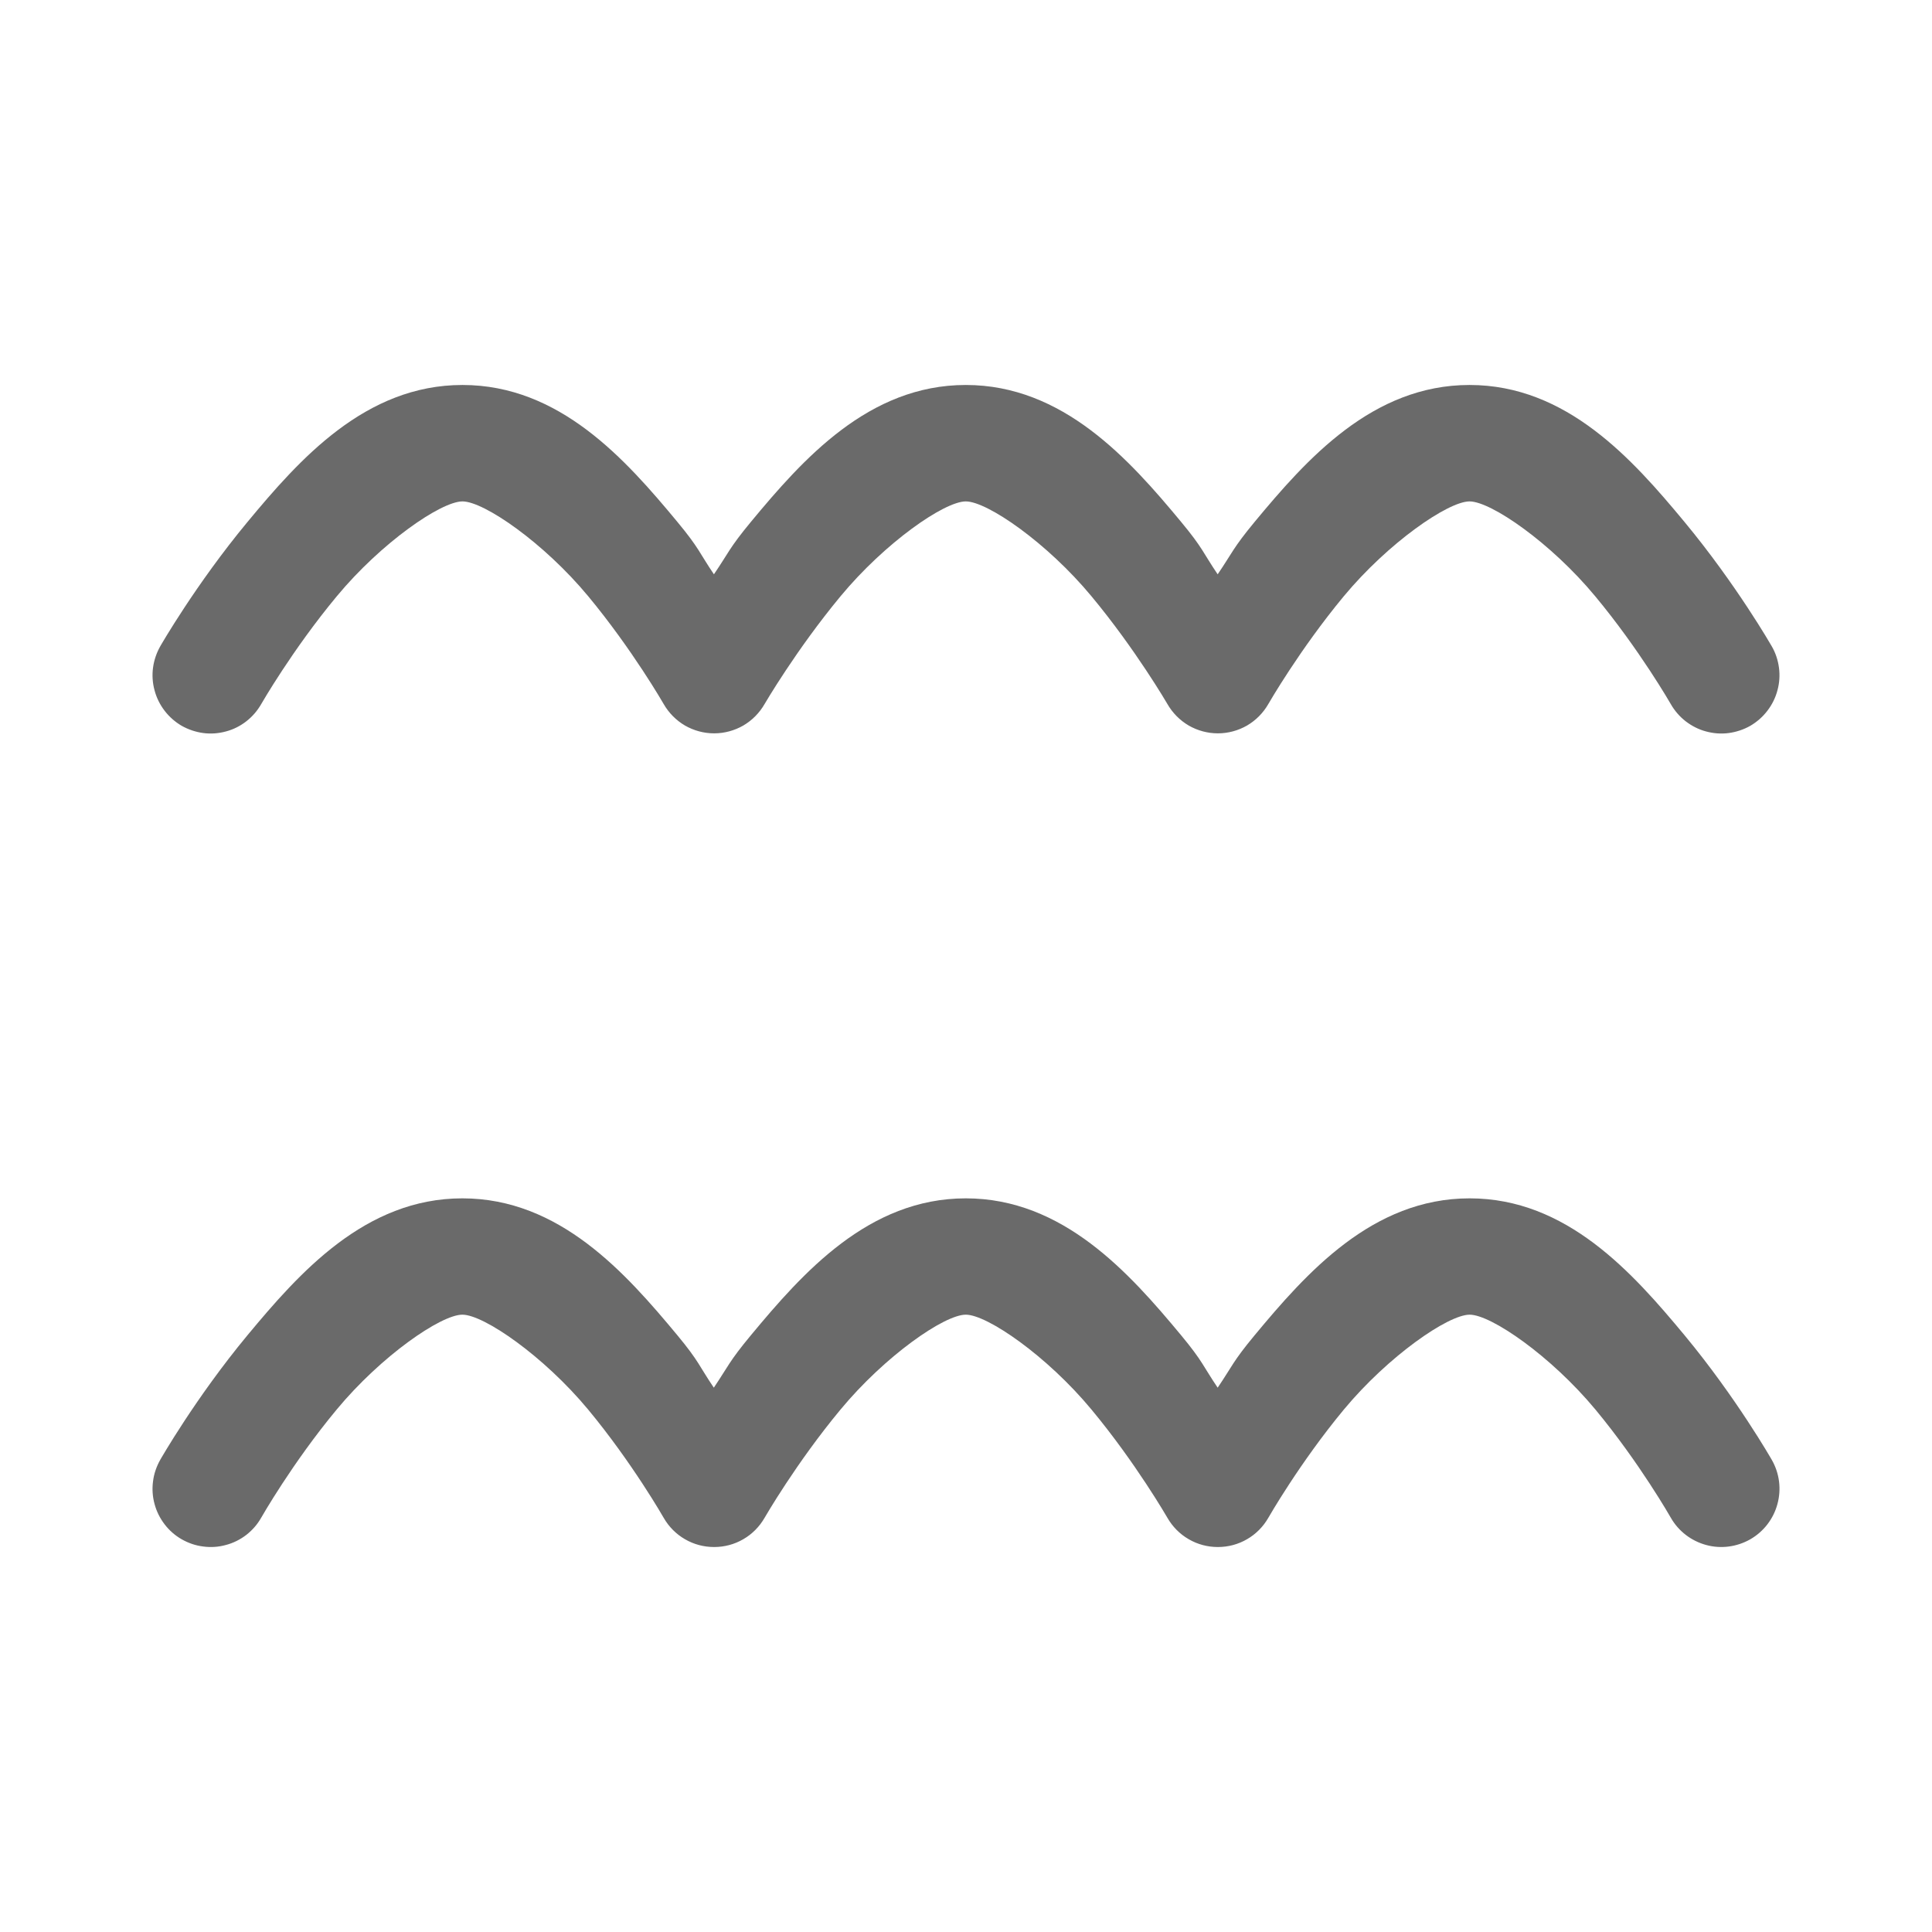 <svg width="19" height="19" viewBox="0 0 19 19" fill="none" xmlns="http://www.w3.org/2000/svg">
<path d="M4.548 3.786C3.593 3.786 2.944 4.518 2.434 5.133C1.924 5.748 1.577 6.354 1.577 6.354C1.54 6.419 1.515 6.491 1.505 6.566C1.495 6.64 1.5 6.716 1.52 6.789C1.539 6.862 1.573 6.93 1.619 6.99C1.665 7.05 1.722 7.1 1.787 7.138C1.853 7.175 1.925 7.199 1.999 7.209C2.074 7.219 2.15 7.213 2.223 7.193C2.295 7.174 2.363 7.14 2.423 7.093C2.482 7.047 2.532 6.989 2.569 6.924C2.569 6.924 2.875 6.39 3.312 5.864C3.748 5.338 4.337 4.931 4.548 4.931C4.76 4.931 5.349 5.338 5.785 5.864C6.221 6.39 6.527 6.924 6.527 6.924C6.577 7.011 6.649 7.084 6.736 7.135C6.823 7.185 6.922 7.212 7.023 7.212C7.124 7.212 7.223 7.185 7.31 7.135C7.397 7.084 7.469 7.011 7.519 6.924C7.519 6.924 7.83 6.39 8.266 5.864C8.702 5.338 9.286 4.931 9.498 4.931C9.709 4.931 10.298 5.338 10.734 5.864C11.171 6.39 11.481 6.924 11.481 6.924C11.531 7.011 11.603 7.084 11.69 7.135C11.777 7.185 11.876 7.212 11.977 7.212C12.078 7.212 12.177 7.185 12.264 7.135C12.351 7.084 12.423 7.011 12.473 6.924C12.473 6.924 12.779 6.39 13.215 5.864C13.652 5.338 14.241 4.931 14.452 4.931C14.663 4.931 15.252 5.338 15.688 5.864C16.125 6.39 16.431 6.924 16.431 6.924C16.468 6.989 16.518 7.047 16.577 7.093C16.637 7.139 16.705 7.174 16.777 7.193C16.85 7.213 16.926 7.219 17.001 7.209C17.075 7.199 17.148 7.175 17.213 7.138C17.278 7.1 17.335 7.05 17.381 6.99C17.427 6.93 17.461 6.862 17.48 6.789C17.5 6.716 17.505 6.64 17.495 6.566C17.485 6.491 17.461 6.419 17.423 6.354C17.423 6.354 17.076 5.748 16.566 5.133C16.056 4.518 15.408 3.786 14.452 3.786C13.496 3.786 12.848 4.518 12.338 5.133C12.123 5.393 12.119 5.437 11.975 5.648C11.832 5.437 11.831 5.392 11.616 5.133C11.106 4.518 10.454 3.786 9.498 3.786C8.542 3.786 7.894 4.518 7.384 5.133C7.169 5.393 7.165 5.437 7.021 5.648C6.878 5.437 6.877 5.392 6.662 5.133C6.152 4.518 5.504 3.786 4.548 3.786ZM4.547 11.785C3.591 11.785 2.943 12.518 2.433 13.132C1.923 13.747 1.576 14.356 1.576 14.356C1.539 14.422 1.514 14.493 1.505 14.568C1.495 14.643 1.5 14.718 1.52 14.791C1.539 14.863 1.573 14.931 1.619 14.991C1.665 15.051 1.722 15.101 1.787 15.138C1.852 15.175 1.924 15.2 1.999 15.209C2.073 15.219 2.149 15.214 2.221 15.194C2.294 15.175 2.362 15.141 2.422 15.095C2.481 15.049 2.531 14.992 2.568 14.927C2.568 14.927 2.874 14.388 3.311 13.862C3.747 13.336 4.336 12.929 4.547 12.929C4.758 12.929 5.347 13.336 5.784 13.862C6.22 14.388 6.527 14.927 6.527 14.927C6.577 15.014 6.649 15.087 6.736 15.137C6.823 15.188 6.922 15.214 7.023 15.214C7.124 15.214 7.223 15.188 7.31 15.137C7.397 15.087 7.469 15.014 7.519 14.927C7.519 14.927 7.829 14.388 8.266 13.862C8.702 13.336 9.286 12.929 9.498 12.929C9.709 12.929 10.298 13.336 10.734 13.862C11.171 14.388 11.481 14.927 11.481 14.927C11.531 15.014 11.603 15.087 11.69 15.137C11.777 15.188 11.876 15.214 11.977 15.214C12.078 15.214 12.177 15.188 12.264 15.137C12.351 15.087 12.423 15.014 12.473 14.927C12.473 14.927 12.78 14.388 13.216 13.862C13.653 13.336 14.242 12.929 14.453 12.929C14.664 12.929 15.253 13.336 15.69 13.862C16.126 14.388 16.432 14.927 16.432 14.927C16.507 15.058 16.632 15.154 16.779 15.194C16.925 15.234 17.081 15.213 17.213 15.138C17.345 15.062 17.441 14.937 17.48 14.791C17.52 14.644 17.5 14.488 17.424 14.356C17.424 14.356 17.077 13.747 16.567 13.132C16.057 12.518 15.409 11.785 14.453 11.785C13.497 11.785 12.848 12.518 12.338 13.132C12.123 13.391 12.119 13.435 11.975 13.647C11.832 13.436 11.83 13.39 11.616 13.132C11.106 12.518 10.454 11.785 9.498 11.785C8.542 11.785 7.894 12.518 7.384 13.132C7.169 13.391 7.163 13.435 7.02 13.647C6.877 13.436 6.876 13.39 6.662 13.132C6.152 12.518 5.503 11.785 4.547 11.785Z" fill="#6A6A6A"/>
</svg>
